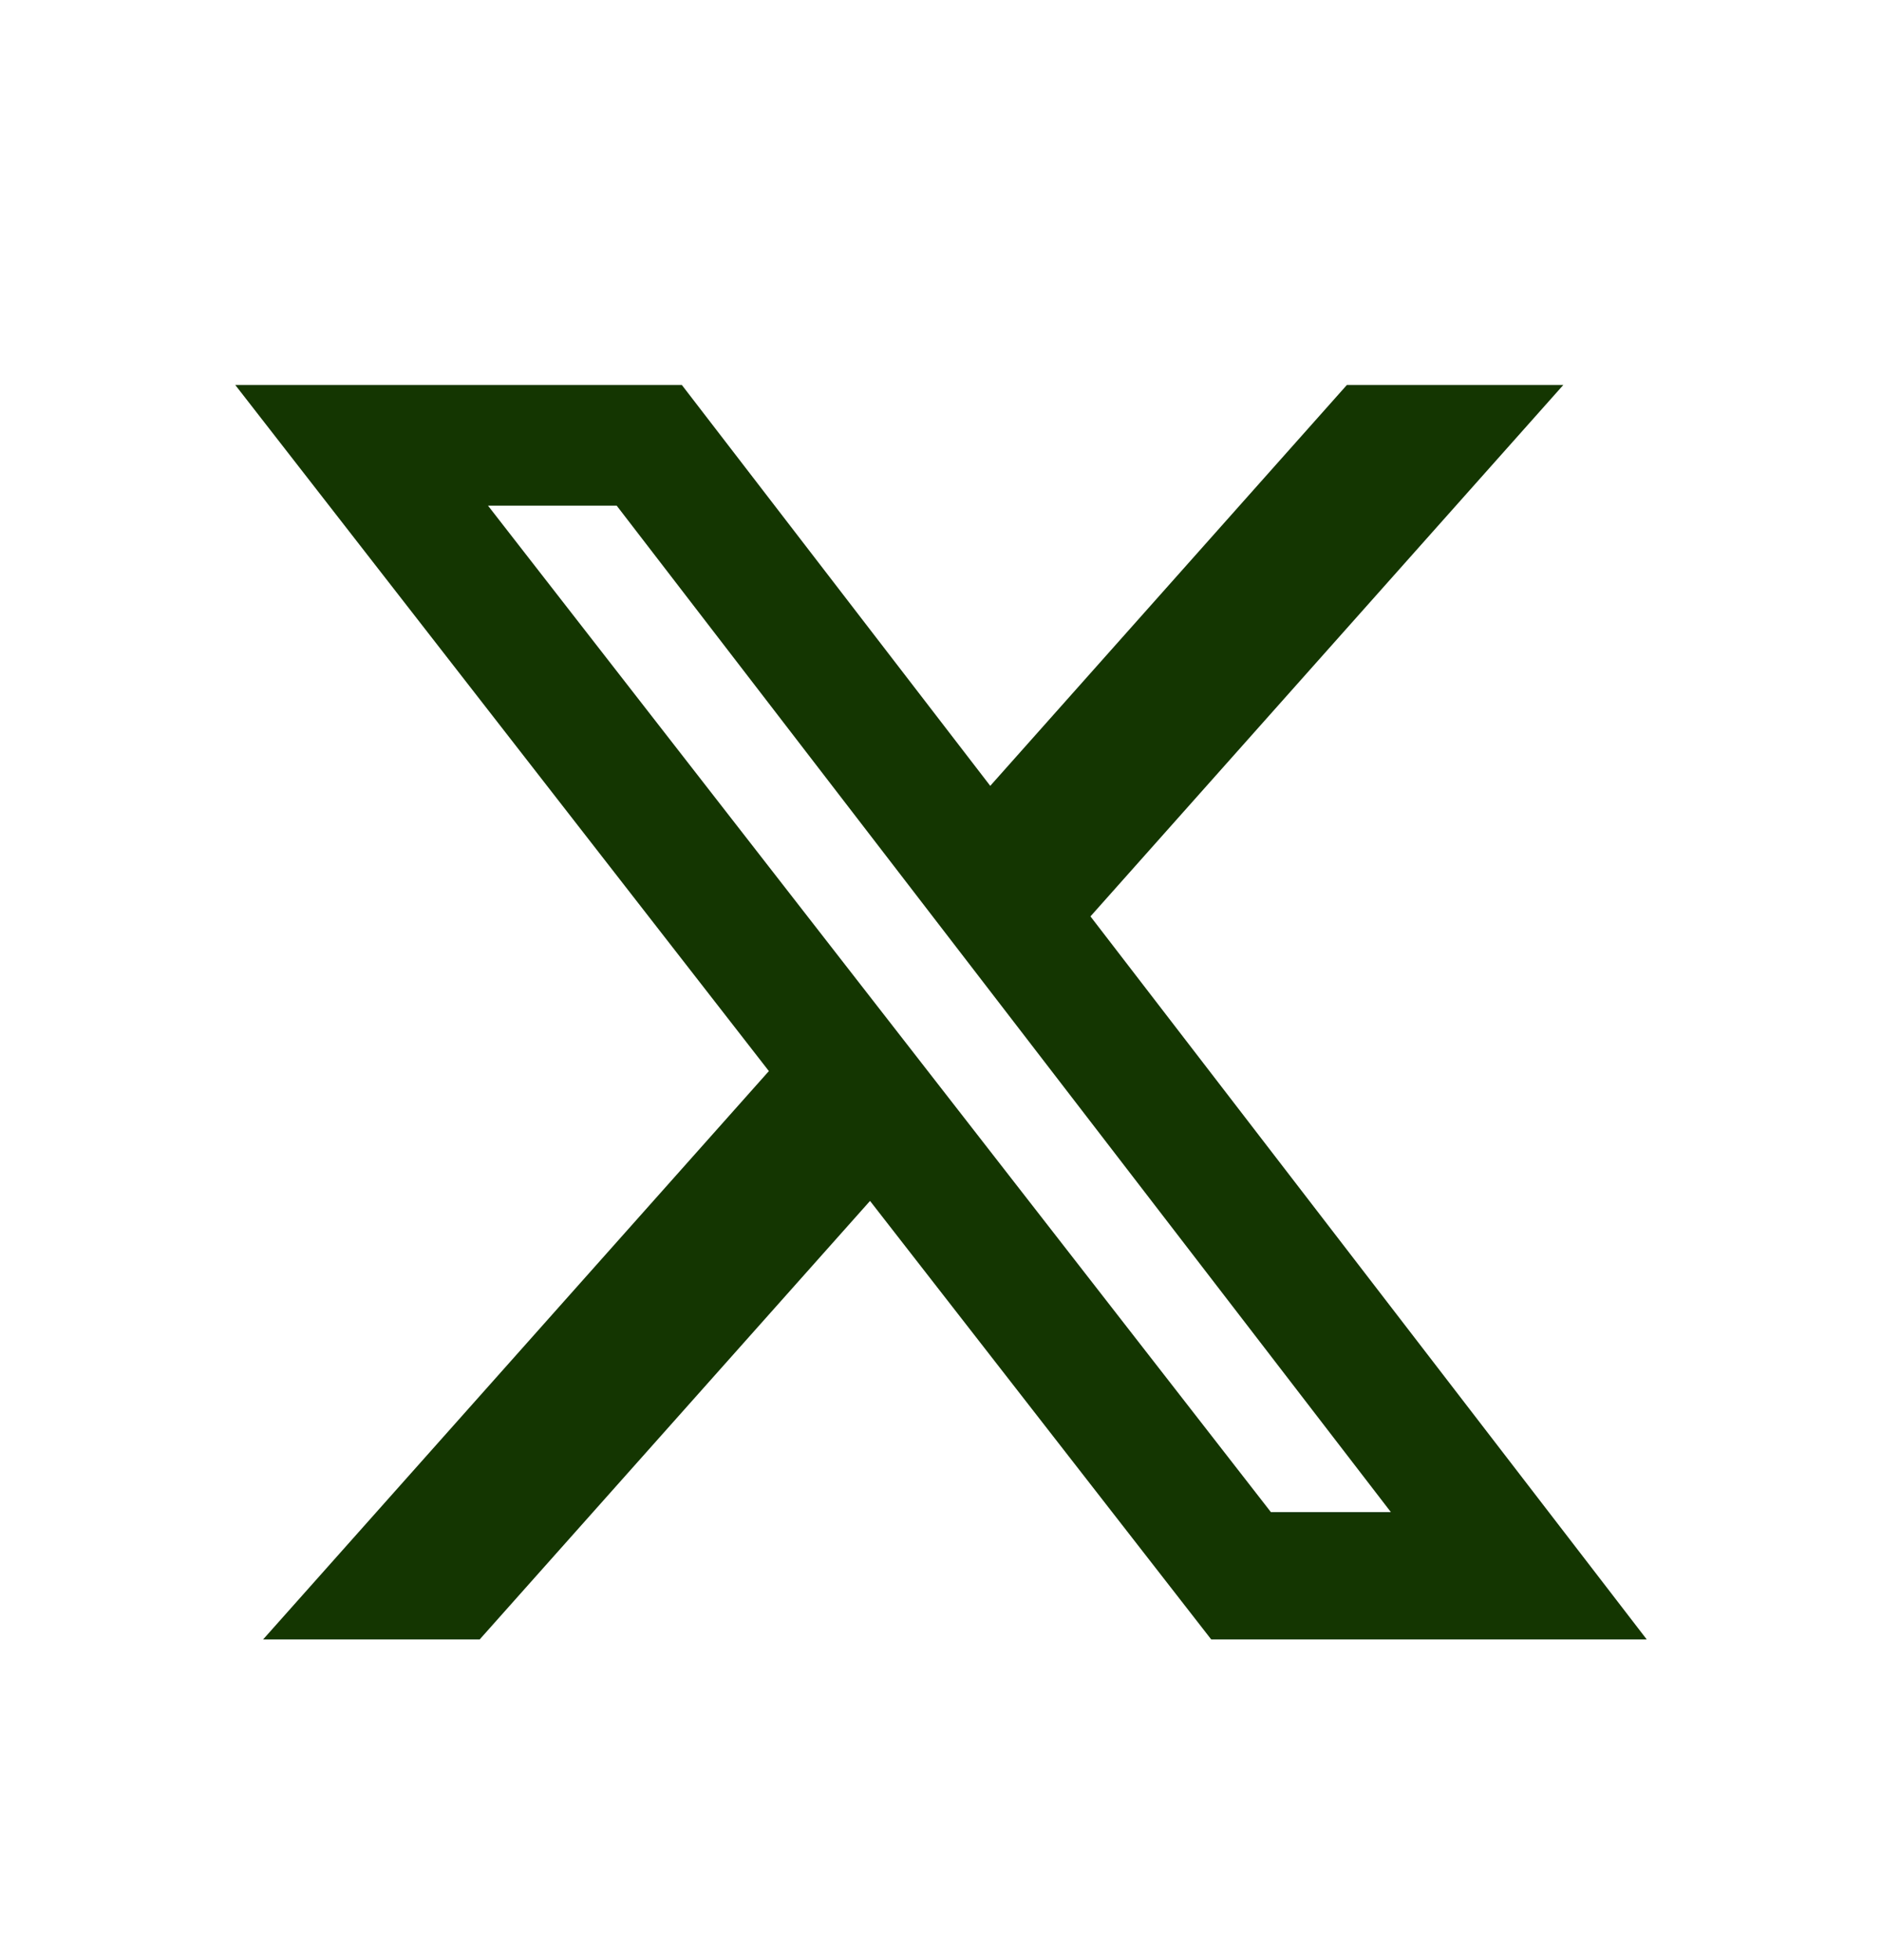 <svg width="24" height="25" viewBox="0 0 24 25" fill="none" xmlns="http://www.w3.org/2000/svg">
<path d="M17.176 4.91H19.936L13.906 11.688L21 20.91H15.446L11.095 15.317L6.117 20.91H3.355L9.805 13.661L3 4.91H8.695L12.628 10.023L17.176 4.91ZM16.207 19.286H17.737L7.864 6.449H6.223L16.207 19.286Z" fill="#143601"/>
</svg>

